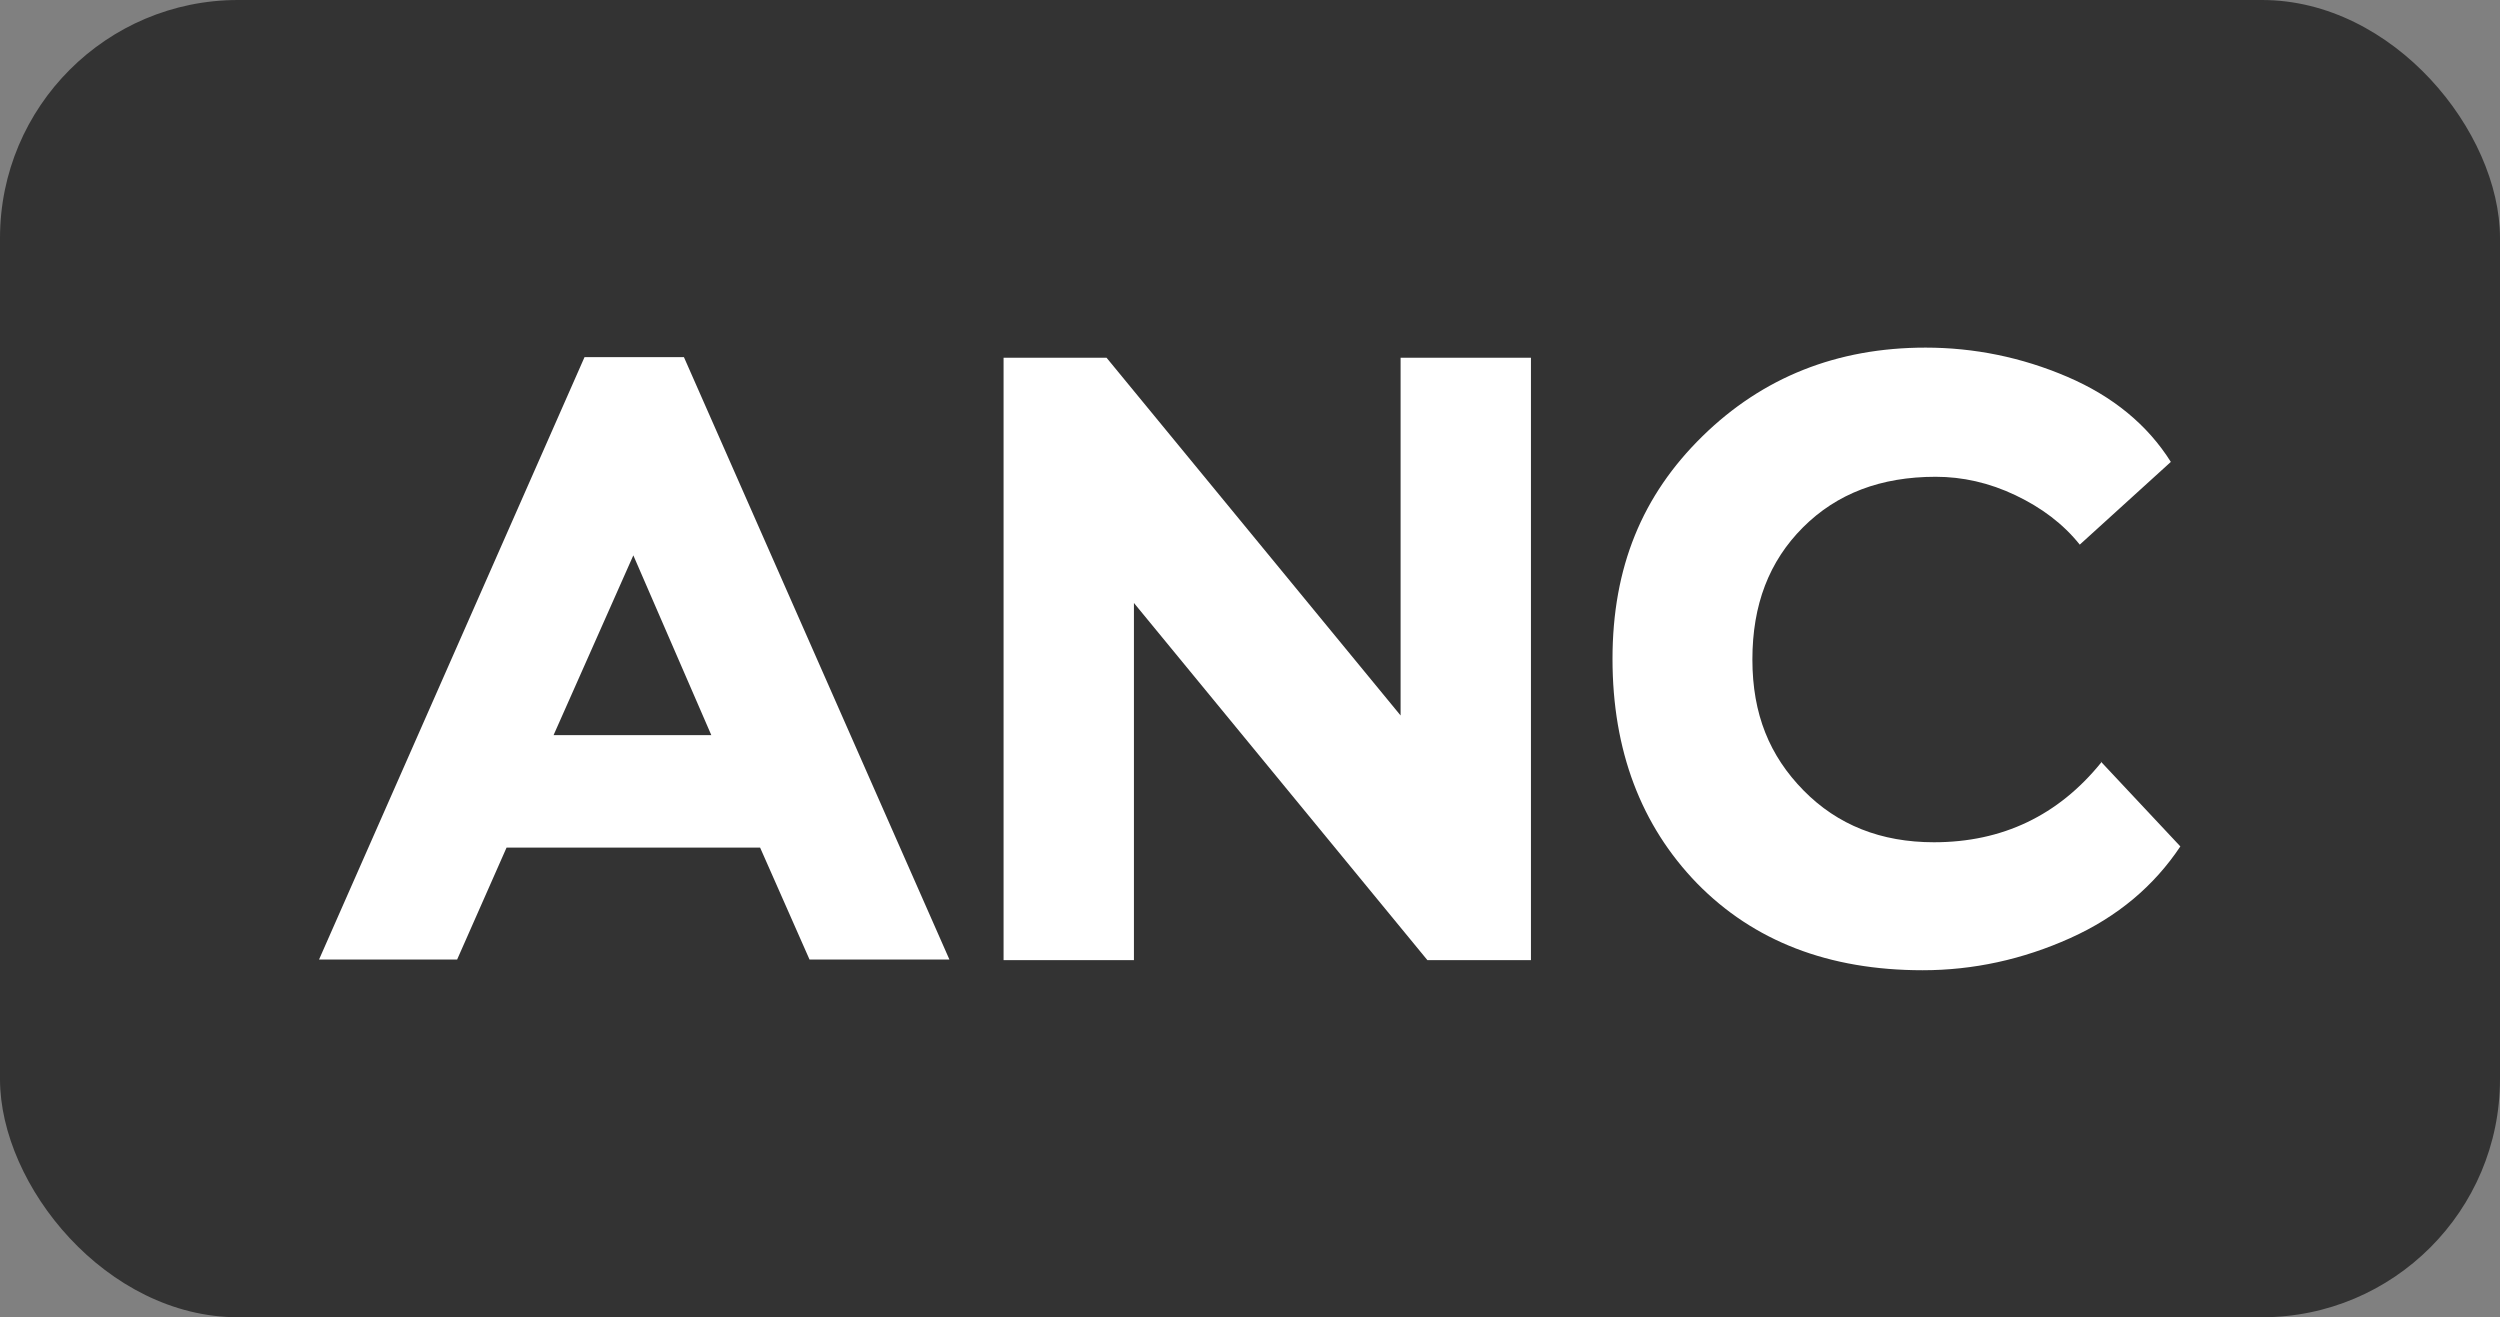 <?xml version="1.0" encoding="UTF-8"?>
<svg xmlns="http://www.w3.org/2000/svg" viewBox="0 0 42 22.13">
  <rect x="0" y="0" width="42" height="22.13" fill="#808080" stroke="none"/>
  <defs>
    <style>
      .b {fill:#fff;}
      .c {fill:#333;}
    </style>
  </defs>
  <rect class="c" width="42" height="22.13" rx="4" ry="4"/>
  <g>
    <path class="b" d="m7.69,16.12h-2.33l4.46-10.12h1.67l4.46,10.12h-2.35l-.83-1.88h-4.26l-.83,1.88Zm4.26-3.77l-1.31-3.02-1.34,3.02h2.64Z"/>
    <path class="b" d="m25.72,6.01v10.12h-1.74l-4.93-6v6h-2.19V6.01h1.73l4.94,6.01v-6.01h2.19Z"/>
    <path class="b" d="m35.29,12.79l1.34,1.43c-.44.66-1.05,1.18-1.85,1.54-.8.36-1.63.54-2.48.54-1.58,0-2.84-.49-3.79-1.46-.94-.97-1.42-2.23-1.42-3.77s.5-2.75,1.51-3.74c1.01-.99,2.26-1.49,3.75-1.49.81,0,1.61.16,2.38.49.77.33,1.35.81,1.74,1.43l-1.53,1.39c-.28-.35-.64-.62-1.08-.83-.44-.21-.89-.31-1.34-.31-.92,0-1.66.28-2.23.85s-.85,1.3-.85,2.22.29,1.62.86,2.2,1.3.87,2.19.87c1.15,0,2.09-.45,2.81-1.34Z"/>
  </g>
</svg>